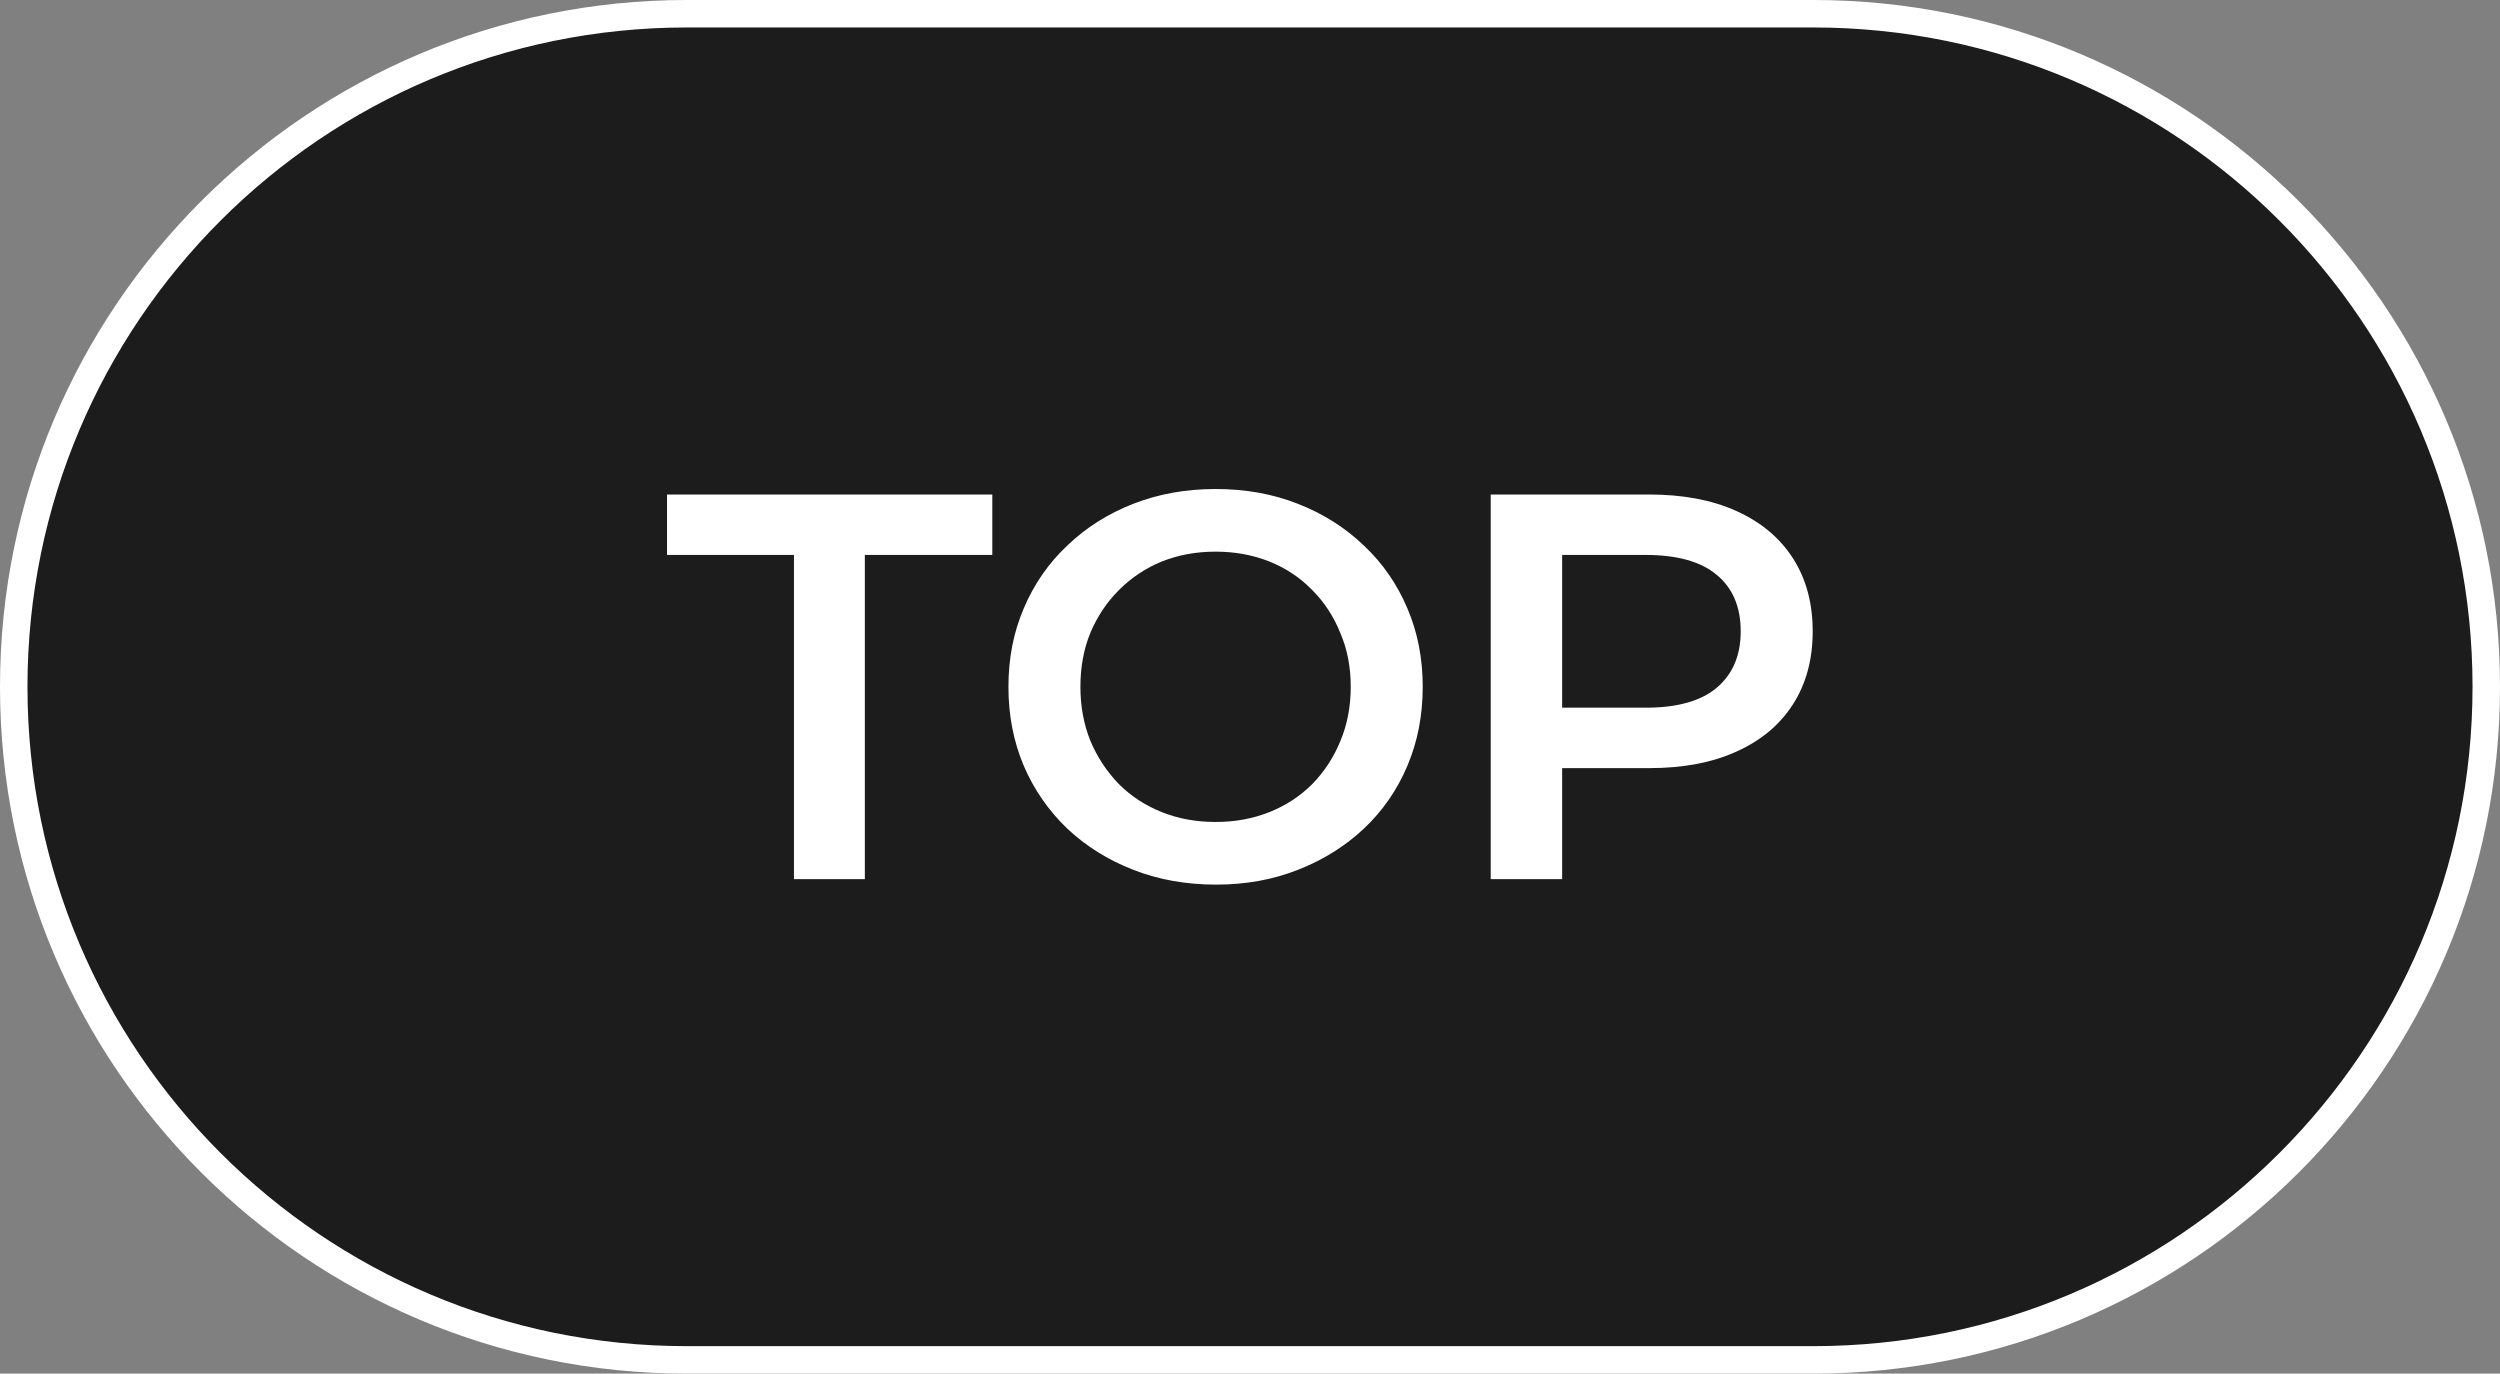<?xml version="1.0" encoding="UTF-8"?> <svg xmlns="http://www.w3.org/2000/svg" width="91" height="50" viewBox="0 0 91 50" fill="none"><rect x="0" y="0" width="91" height="50" fill="#808080" stroke="none"/><path d="M25 0.5H66C79.531 0.5 90.5 11.469 90.5 25C90.5 38.531 79.531 49.5 66 49.5H25C11.469 49.5 0.5 38.531 0.5 25C0.5 11.469 11.469 0.5 25 0.5Z" fill="#1C1C1C"></path><path d="M25 0.5H66C79.531 0.5 90.5 11.469 90.5 25C90.5 38.531 79.531 49.5 66 49.5H25C11.469 49.5 0.5 38.531 0.5 25C0.5 11.469 11.469 0.5 25 0.5Z" stroke="white"></path><path d="M28.9 32V19.56L29.52 20.2H24.28V18H36.12V20.2H30.88L31.48 19.56V32H28.9ZM44.267 32.2C43.174 32.2 42.167 32.02 41.247 31.66C40.327 31.3 39.527 30.8 38.847 30.16C38.167 29.507 37.64 28.747 37.267 27.88C36.894 27 36.707 26.04 36.707 25C36.707 23.96 36.894 23.007 37.267 22.14C37.64 21.26 38.167 20.5 38.847 19.86C39.527 19.207 40.327 18.7 41.247 18.34C42.167 17.98 43.167 17.8 44.247 17.8C45.34 17.8 46.34 17.98 47.247 18.34C48.167 18.7 48.967 19.207 49.647 19.86C50.327 20.5 50.854 21.26 51.227 22.14C51.6 23.007 51.787 23.96 51.787 25C51.787 26.04 51.6 27 51.227 27.88C50.854 28.76 50.327 29.52 49.647 30.16C48.967 30.8 48.167 31.3 47.247 31.66C46.34 32.02 45.347 32.2 44.267 32.2ZM44.247 29.92C44.954 29.92 45.607 29.8 46.207 29.56C46.807 29.32 47.327 28.98 47.767 28.54C48.207 28.087 48.547 27.567 48.787 26.98C49.04 26.38 49.167 25.72 49.167 25C49.167 24.28 49.04 23.627 48.787 23.04C48.547 22.44 48.207 21.92 47.767 21.48C47.327 21.027 46.807 20.68 46.207 20.44C45.607 20.2 44.954 20.08 44.247 20.08C43.54 20.08 42.887 20.2 42.287 20.44C41.7 20.68 41.18 21.027 40.727 21.48C40.287 21.92 39.94 22.44 39.687 23.04C39.447 23.627 39.327 24.28 39.327 25C39.327 25.707 39.447 26.36 39.687 26.96C39.94 27.56 40.287 28.087 40.727 28.54C41.167 28.98 41.687 29.32 42.287 29.56C42.887 29.8 43.54 29.92 44.247 29.92ZM54.262 32V18H60.022C61.262 18 62.322 18.2 63.202 18.6C64.095 19 64.782 19.573 65.262 20.32C65.742 21.067 65.982 21.953 65.982 22.98C65.982 24.007 65.742 24.893 65.262 25.64C64.782 26.387 64.095 26.96 63.202 27.36C62.322 27.76 61.262 27.96 60.022 27.96H55.702L56.862 26.74V32H54.262ZM56.862 27.02L55.702 25.76H59.902C61.048 25.76 61.908 25.52 62.482 25.04C63.068 24.547 63.362 23.86 63.362 22.98C63.362 22.087 63.068 21.4 62.482 20.92C61.908 20.44 61.048 20.2 59.902 20.2H55.702L56.862 18.92V27.02Z" fill="white"></path></svg> 